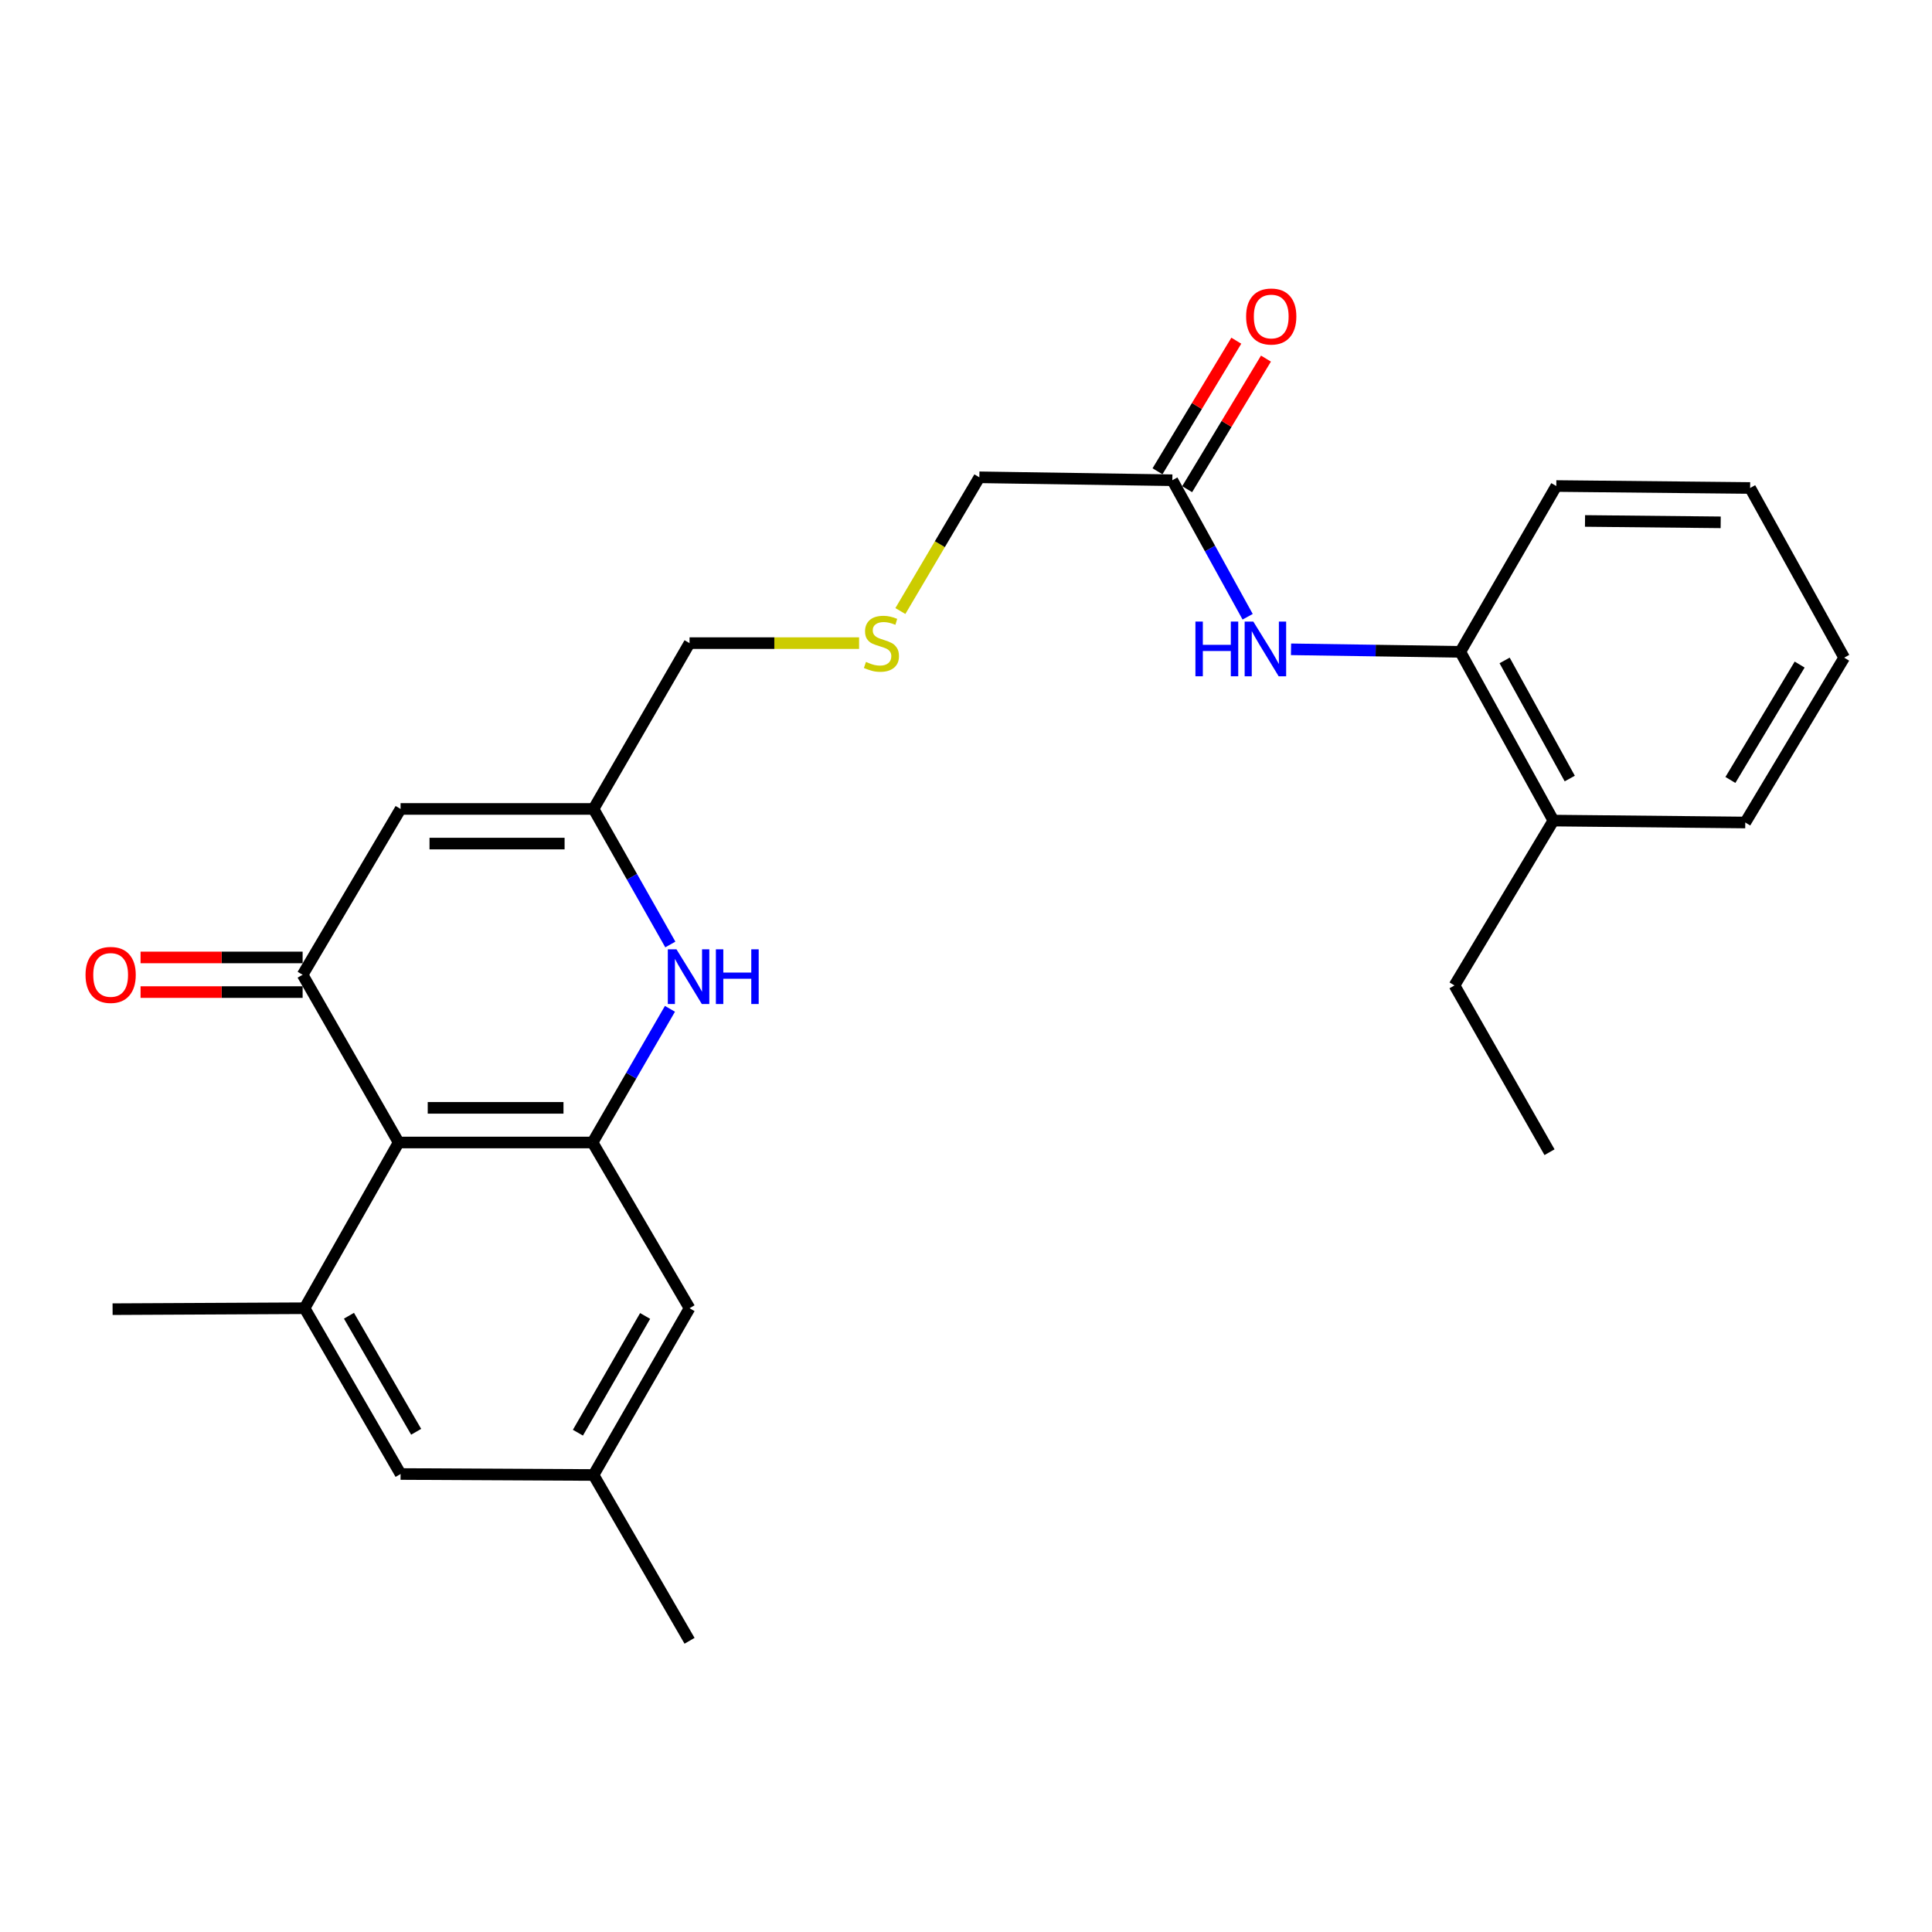 <?xml version='1.0' encoding='iso-8859-1'?>
<svg version='1.1' baseProfile='full'
              xmlns='http://www.w3.org/2000/svg'
                      xmlns:rdkit='http://www.rdkit.org/xml'
                      xmlns:xlink='http://www.w3.org/1999/xlink'
                  xml:space='preserve'
width='1000px' height='1000px' viewBox='0 0 1000 1000'>
<!-- END OF HEADER -->
<rect style='opacity:1.0;fill:#FFFFFF;stroke:none' width='1000' height='1000' x='0' y='0'> </rect>
<path class='bond-0' d='M 156.638,504.536 L 206.332,591.353' style='fill:none;fill-rule:evenodd;stroke:#000000;stroke-width:6px;stroke-linecap:butt;stroke-linejoin:miter;stroke-opacity:1' />
<path class='bond-3' d='M 156.638,504.536 L 207.338,418.705' style='fill:none;fill-rule:evenodd;stroke:#000000;stroke-width:6px;stroke-linecap:butt;stroke-linejoin:miter;stroke-opacity:1' />
<path class='bond-11' d='M 156.638,495.571 L 114.697,495.571' style='fill:none;fill-rule:evenodd;stroke:#000000;stroke-width:6px;stroke-linecap:butt;stroke-linejoin:miter;stroke-opacity:1' />
<path class='bond-11' d='M 114.697,495.571 L 72.755,495.571' style='fill:none;fill-rule:evenodd;stroke:#FF0000;stroke-width:6px;stroke-linecap:butt;stroke-linejoin:miter;stroke-opacity:1' />
<path class='bond-11' d='M 156.638,513.5 L 114.697,513.5' style='fill:none;fill-rule:evenodd;stroke:#000000;stroke-width:6px;stroke-linecap:butt;stroke-linejoin:miter;stroke-opacity:1' />
<path class='bond-11' d='M 114.697,513.5 L 72.755,513.5' style='fill:none;fill-rule:evenodd;stroke:#FF0000;stroke-width:6px;stroke-linecap:butt;stroke-linejoin:miter;stroke-opacity:1' />
<path class='bond-1' d='M 206.332,591.353 L 306.715,591.353' style='fill:none;fill-rule:evenodd;stroke:#000000;stroke-width:6px;stroke-linecap:butt;stroke-linejoin:miter;stroke-opacity:1' />
<path class='bond-1' d='M 221.389,573.424 L 291.658,573.424' style='fill:none;fill-rule:evenodd;stroke:#000000;stroke-width:6px;stroke-linecap:butt;stroke-linejoin:miter;stroke-opacity:1' />
<path class='bond-4' d='M 206.332,591.353 L 157.654,677.134' style='fill:none;fill-rule:evenodd;stroke:#000000;stroke-width:6px;stroke-linecap:butt;stroke-linejoin:miter;stroke-opacity:1' />
<path class='bond-9' d='M 306.715,591.353 L 356.907,677.134' style='fill:none;fill-rule:evenodd;stroke:#000000;stroke-width:6px;stroke-linecap:butt;stroke-linejoin:miter;stroke-opacity:1' />
<path class='bond-26' d='M 306.715,591.353 L 326.741,556.757' style='fill:none;fill-rule:evenodd;stroke:#000000;stroke-width:6px;stroke-linecap:butt;stroke-linejoin:miter;stroke-opacity:1' />
<path class='bond-26' d='M 326.741,556.757 L 346.767,522.161' style='fill:none;fill-rule:evenodd;stroke:#0000FF;stroke-width:6px;stroke-linecap:butt;stroke-linejoin:miter;stroke-opacity:1' />
<path class='bond-2' d='M 346.963,488.867 L 327.088,453.786' style='fill:none;fill-rule:evenodd;stroke:#0000FF;stroke-width:6px;stroke-linecap:butt;stroke-linejoin:miter;stroke-opacity:1' />
<path class='bond-2' d='M 327.088,453.786 L 307.213,418.705' style='fill:none;fill-rule:evenodd;stroke:#000000;stroke-width:6px;stroke-linecap:butt;stroke-linejoin:miter;stroke-opacity:1' />
<path class='bond-5' d='M 207.338,418.705 L 307.213,418.705' style='fill:none;fill-rule:evenodd;stroke:#000000;stroke-width:6px;stroke-linecap:butt;stroke-linejoin:miter;stroke-opacity:1' />
<path class='bond-5' d='M 222.319,436.634 L 292.232,436.634' style='fill:none;fill-rule:evenodd;stroke:#000000;stroke-width:6px;stroke-linecap:butt;stroke-linejoin:miter;stroke-opacity:1' />
<path class='bond-10' d='M 157.654,677.134 L 207.338,762.945' style='fill:none;fill-rule:evenodd;stroke:#000000;stroke-width:6px;stroke-linecap:butt;stroke-linejoin:miter;stroke-opacity:1' />
<path class='bond-10' d='M 180.623,681.022 L 215.401,741.089' style='fill:none;fill-rule:evenodd;stroke:#000000;stroke-width:6px;stroke-linecap:butt;stroke-linejoin:miter;stroke-opacity:1' />
<path class='bond-18' d='M 157.654,677.134 L 58.277,677.622' style='fill:none;fill-rule:evenodd;stroke:#000000;stroke-width:6px;stroke-linecap:butt;stroke-linejoin:miter;stroke-opacity:1' />
<path class='bond-16' d='M 307.213,418.705 L 356.907,332.884' style='fill:none;fill-rule:evenodd;stroke:#000000;stroke-width:6px;stroke-linecap:butt;stroke-linejoin:miter;stroke-opacity:1' />
<path class='bond-6' d='M 645.782,319.229 L 626.291,283.898' style='fill:none;fill-rule:evenodd;stroke:#0000FF;stroke-width:6px;stroke-linecap:butt;stroke-linejoin:miter;stroke-opacity:1' />
<path class='bond-6' d='M 626.291,283.898 L 606.799,248.567' style='fill:none;fill-rule:evenodd;stroke:#000000;stroke-width:6px;stroke-linecap:butt;stroke-linejoin:miter;stroke-opacity:1' />
<path class='bond-8' d='M 668.232,336.081 L 712.046,336.739' style='fill:none;fill-rule:evenodd;stroke:#0000FF;stroke-width:6px;stroke-linecap:butt;stroke-linejoin:miter;stroke-opacity:1' />
<path class='bond-8' d='M 712.046,336.739 L 755.86,337.396' style='fill:none;fill-rule:evenodd;stroke:#000000;stroke-width:6px;stroke-linecap:butt;stroke-linejoin:miter;stroke-opacity:1' />
<path class='bond-7' d='M 606.799,248.567 L 506.914,247.053' style='fill:none;fill-rule:evenodd;stroke:#000000;stroke-width:6px;stroke-linecap:butt;stroke-linejoin:miter;stroke-opacity:1' />
<path class='bond-13' d='M 614.475,253.199 L 634.868,219.405' style='fill:none;fill-rule:evenodd;stroke:#000000;stroke-width:6px;stroke-linecap:butt;stroke-linejoin:miter;stroke-opacity:1' />
<path class='bond-13' d='M 634.868,219.405 L 655.261,185.611' style='fill:none;fill-rule:evenodd;stroke:#FF0000;stroke-width:6px;stroke-linecap:butt;stroke-linejoin:miter;stroke-opacity:1' />
<path class='bond-13' d='M 599.124,243.935 L 619.517,210.141' style='fill:none;fill-rule:evenodd;stroke:#000000;stroke-width:6px;stroke-linecap:butt;stroke-linejoin:miter;stroke-opacity:1' />
<path class='bond-13' d='M 619.517,210.141 L 639.91,176.347' style='fill:none;fill-rule:evenodd;stroke:#FF0000;stroke-width:6px;stroke-linecap:butt;stroke-linejoin:miter;stroke-opacity:1' />
<path class='bond-14' d='M 755.86,337.396 L 804.03,424.731' style='fill:none;fill-rule:evenodd;stroke:#000000;stroke-width:6px;stroke-linecap:butt;stroke-linejoin:miter;stroke-opacity:1' />
<path class='bond-14' d='M 778.785,341.837 L 812.504,402.972' style='fill:none;fill-rule:evenodd;stroke:#000000;stroke-width:6px;stroke-linecap:butt;stroke-linejoin:miter;stroke-opacity:1' />
<path class='bond-19' d='M 755.86,337.396 L 805.534,251.565' style='fill:none;fill-rule:evenodd;stroke:#000000;stroke-width:6px;stroke-linecap:butt;stroke-linejoin:miter;stroke-opacity:1' />
<path class='bond-27' d='M 356.907,677.134 L 307.213,763.453' style='fill:none;fill-rule:evenodd;stroke:#000000;stroke-width:6px;stroke-linecap:butt;stroke-linejoin:miter;stroke-opacity:1' />
<path class='bond-27' d='M 333.915,681.136 L 299.129,741.56' style='fill:none;fill-rule:evenodd;stroke:#000000;stroke-width:6px;stroke-linecap:butt;stroke-linejoin:miter;stroke-opacity:1' />
<path class='bond-12' d='M 207.338,762.945 L 307.213,763.453' style='fill:none;fill-rule:evenodd;stroke:#000000;stroke-width:6px;stroke-linecap:butt;stroke-linejoin:miter;stroke-opacity:1' />
<path class='bond-21' d='M 307.213,763.453 L 356.907,849.274' style='fill:none;fill-rule:evenodd;stroke:#000000;stroke-width:6px;stroke-linecap:butt;stroke-linejoin:miter;stroke-opacity:1' />
<path class='bond-20' d='M 804.03,424.731 L 752.842,510.054' style='fill:none;fill-rule:evenodd;stroke:#000000;stroke-width:6px;stroke-linecap:butt;stroke-linejoin:miter;stroke-opacity:1' />
<path class='bond-22' d='M 804.03,424.731 L 903.348,425.727' style='fill:none;fill-rule:evenodd;stroke:#000000;stroke-width:6px;stroke-linecap:butt;stroke-linejoin:miter;stroke-opacity:1' />
<path class='bond-15' d='M 444.661,332.884 L 400.784,332.884' style='fill:none;fill-rule:evenodd;stroke:#CCCC00;stroke-width:6px;stroke-linecap:butt;stroke-linejoin:miter;stroke-opacity:1' />
<path class='bond-15' d='M 400.784,332.884 L 356.907,332.884' style='fill:none;fill-rule:evenodd;stroke:#000000;stroke-width:6px;stroke-linecap:butt;stroke-linejoin:miter;stroke-opacity:1' />
<path class='bond-17' d='M 466.035,316.272 L 486.475,281.663' style='fill:none;fill-rule:evenodd;stroke:#CCCC00;stroke-width:6px;stroke-linecap:butt;stroke-linejoin:miter;stroke-opacity:1' />
<path class='bond-17' d='M 486.475,281.663 L 506.914,247.053' style='fill:none;fill-rule:evenodd;stroke:#000000;stroke-width:6px;stroke-linecap:butt;stroke-linejoin:miter;stroke-opacity:1' />
<path class='bond-24' d='M 805.534,251.565 L 905.858,252.581' style='fill:none;fill-rule:evenodd;stroke:#000000;stroke-width:6px;stroke-linecap:butt;stroke-linejoin:miter;stroke-opacity:1' />
<path class='bond-24' d='M 820.401,269.646 L 890.628,270.357' style='fill:none;fill-rule:evenodd;stroke:#000000;stroke-width:6px;stroke-linecap:butt;stroke-linejoin:miter;stroke-opacity:1' />
<path class='bond-23' d='M 752.842,510.054 L 802.028,596.373' style='fill:none;fill-rule:evenodd;stroke:#000000;stroke-width:6px;stroke-linecap:butt;stroke-linejoin:miter;stroke-opacity:1' />
<path class='bond-28' d='M 903.348,425.727 L 954.545,340.414' style='fill:none;fill-rule:evenodd;stroke:#000000;stroke-width:6px;stroke-linecap:butt;stroke-linejoin:miter;stroke-opacity:1' />
<path class='bond-28' d='M 895.654,403.704 L 931.492,343.985' style='fill:none;fill-rule:evenodd;stroke:#000000;stroke-width:6px;stroke-linecap:butt;stroke-linejoin:miter;stroke-opacity:1' />
<path class='bond-25' d='M 905.858,252.581 L 954.545,340.414' style='fill:none;fill-rule:evenodd;stroke:#000000;stroke-width:6px;stroke-linecap:butt;stroke-linejoin:miter;stroke-opacity:1' />
<path  class='atom-3' d='M 350.139 491.362
L 359.419 506.362
Q 360.339 507.842, 361.819 510.522
Q 363.299 513.202, 363.379 513.362
L 363.379 491.362
L 367.139 491.362
L 367.139 519.682
L 363.259 519.682
L 353.299 503.282
Q 352.139 501.362, 350.899 499.162
Q 349.699 496.962, 349.339 496.282
L 349.339 519.682
L 345.659 519.682
L 345.659 491.362
L 350.139 491.362
' fill='#0000FF'/>
<path  class='atom-3' d='M 370.539 491.362
L 374.379 491.362
L 374.379 503.402
L 388.859 503.402
L 388.859 491.362
L 392.699 491.362
L 392.699 519.682
L 388.859 519.682
L 388.859 506.602
L 374.379 506.602
L 374.379 519.682
L 370.539 519.682
L 370.539 491.362
' fill='#0000FF'/>
<path  class='atom-7' d='M 618.749 321.722
L 622.589 321.722
L 622.589 333.762
L 637.069 333.762
L 637.069 321.722
L 640.909 321.722
L 640.909 350.042
L 637.069 350.042
L 637.069 336.962
L 622.589 336.962
L 622.589 350.042
L 618.749 350.042
L 618.749 321.722
' fill='#0000FF'/>
<path  class='atom-7' d='M 648.709 321.722
L 657.989 336.722
Q 658.909 338.202, 660.389 340.882
Q 661.869 343.562, 661.949 343.722
L 661.949 321.722
L 665.709 321.722
L 665.709 350.042
L 661.829 350.042
L 651.869 333.642
Q 650.709 331.722, 649.469 329.522
Q 648.269 327.322, 647.909 326.642
L 647.909 350.042
L 644.229 350.042
L 644.229 321.722
L 648.709 321.722
' fill='#0000FF'/>
<path  class='atom-12' d='M 44.271 504.616
Q 44.271 497.816, 47.631 494.016
Q 50.991 490.216, 57.271 490.216
Q 63.551 490.216, 66.911 494.016
Q 70.271 497.816, 70.271 504.616
Q 70.271 511.496, 66.871 515.416
Q 63.471 519.296, 57.271 519.296
Q 51.031 519.296, 47.631 515.416
Q 44.271 511.536, 44.271 504.616
M 57.271 516.096
Q 61.591 516.096, 63.911 513.216
Q 66.271 510.296, 66.271 504.616
Q 66.271 499.056, 63.911 496.256
Q 61.591 493.416, 57.271 493.416
Q 52.951 493.416, 50.591 496.216
Q 48.271 499.016, 48.271 504.616
Q 48.271 510.336, 50.591 513.216
Q 52.951 516.096, 57.271 516.096
' fill='#FF0000'/>
<path  class='atom-14' d='M 644.987 163.822
Q 644.987 157.022, 648.347 153.222
Q 651.707 149.422, 657.987 149.422
Q 664.267 149.422, 667.627 153.222
Q 670.987 157.022, 670.987 163.822
Q 670.987 170.702, 667.587 174.622
Q 664.187 178.502, 657.987 178.502
Q 651.747 178.502, 648.347 174.622
Q 644.987 170.742, 644.987 163.822
M 657.987 175.302
Q 662.307 175.302, 664.627 172.422
Q 666.987 169.502, 666.987 163.822
Q 666.987 158.262, 664.627 155.462
Q 662.307 152.622, 657.987 152.622
Q 653.667 152.622, 651.307 155.422
Q 648.987 158.222, 648.987 163.822
Q 648.987 169.542, 651.307 172.422
Q 653.667 175.302, 657.987 175.302
' fill='#FF0000'/>
<path  class='atom-16' d='M 448.224 342.604
Q 448.544 342.724, 449.864 343.284
Q 451.184 343.844, 452.624 344.204
Q 454.104 344.524, 455.544 344.524
Q 458.224 344.524, 459.784 343.244
Q 461.344 341.924, 461.344 339.644
Q 461.344 338.084, 460.544 337.124
Q 459.784 336.164, 458.584 335.644
Q 457.384 335.124, 455.384 334.524
Q 452.864 333.764, 451.344 333.044
Q 449.864 332.324, 448.784 330.804
Q 447.744 329.284, 447.744 326.724
Q 447.744 323.164, 450.144 320.964
Q 452.584 318.764, 457.384 318.764
Q 460.664 318.764, 464.384 320.324
L 463.464 323.404
Q 460.064 322.004, 457.504 322.004
Q 454.744 322.004, 453.224 323.164
Q 451.704 324.284, 451.744 326.244
Q 451.744 327.764, 452.504 328.684
Q 453.304 329.604, 454.424 330.124
Q 455.584 330.644, 457.504 331.244
Q 460.064 332.044, 461.584 332.844
Q 463.104 333.644, 464.184 335.284
Q 465.304 336.884, 465.304 339.644
Q 465.304 343.564, 462.664 345.684
Q 460.064 347.764, 455.704 347.764
Q 453.184 347.764, 451.264 347.204
Q 449.384 346.684, 447.144 345.764
L 448.224 342.604
' fill='#CCCC00'/>
</svg>
